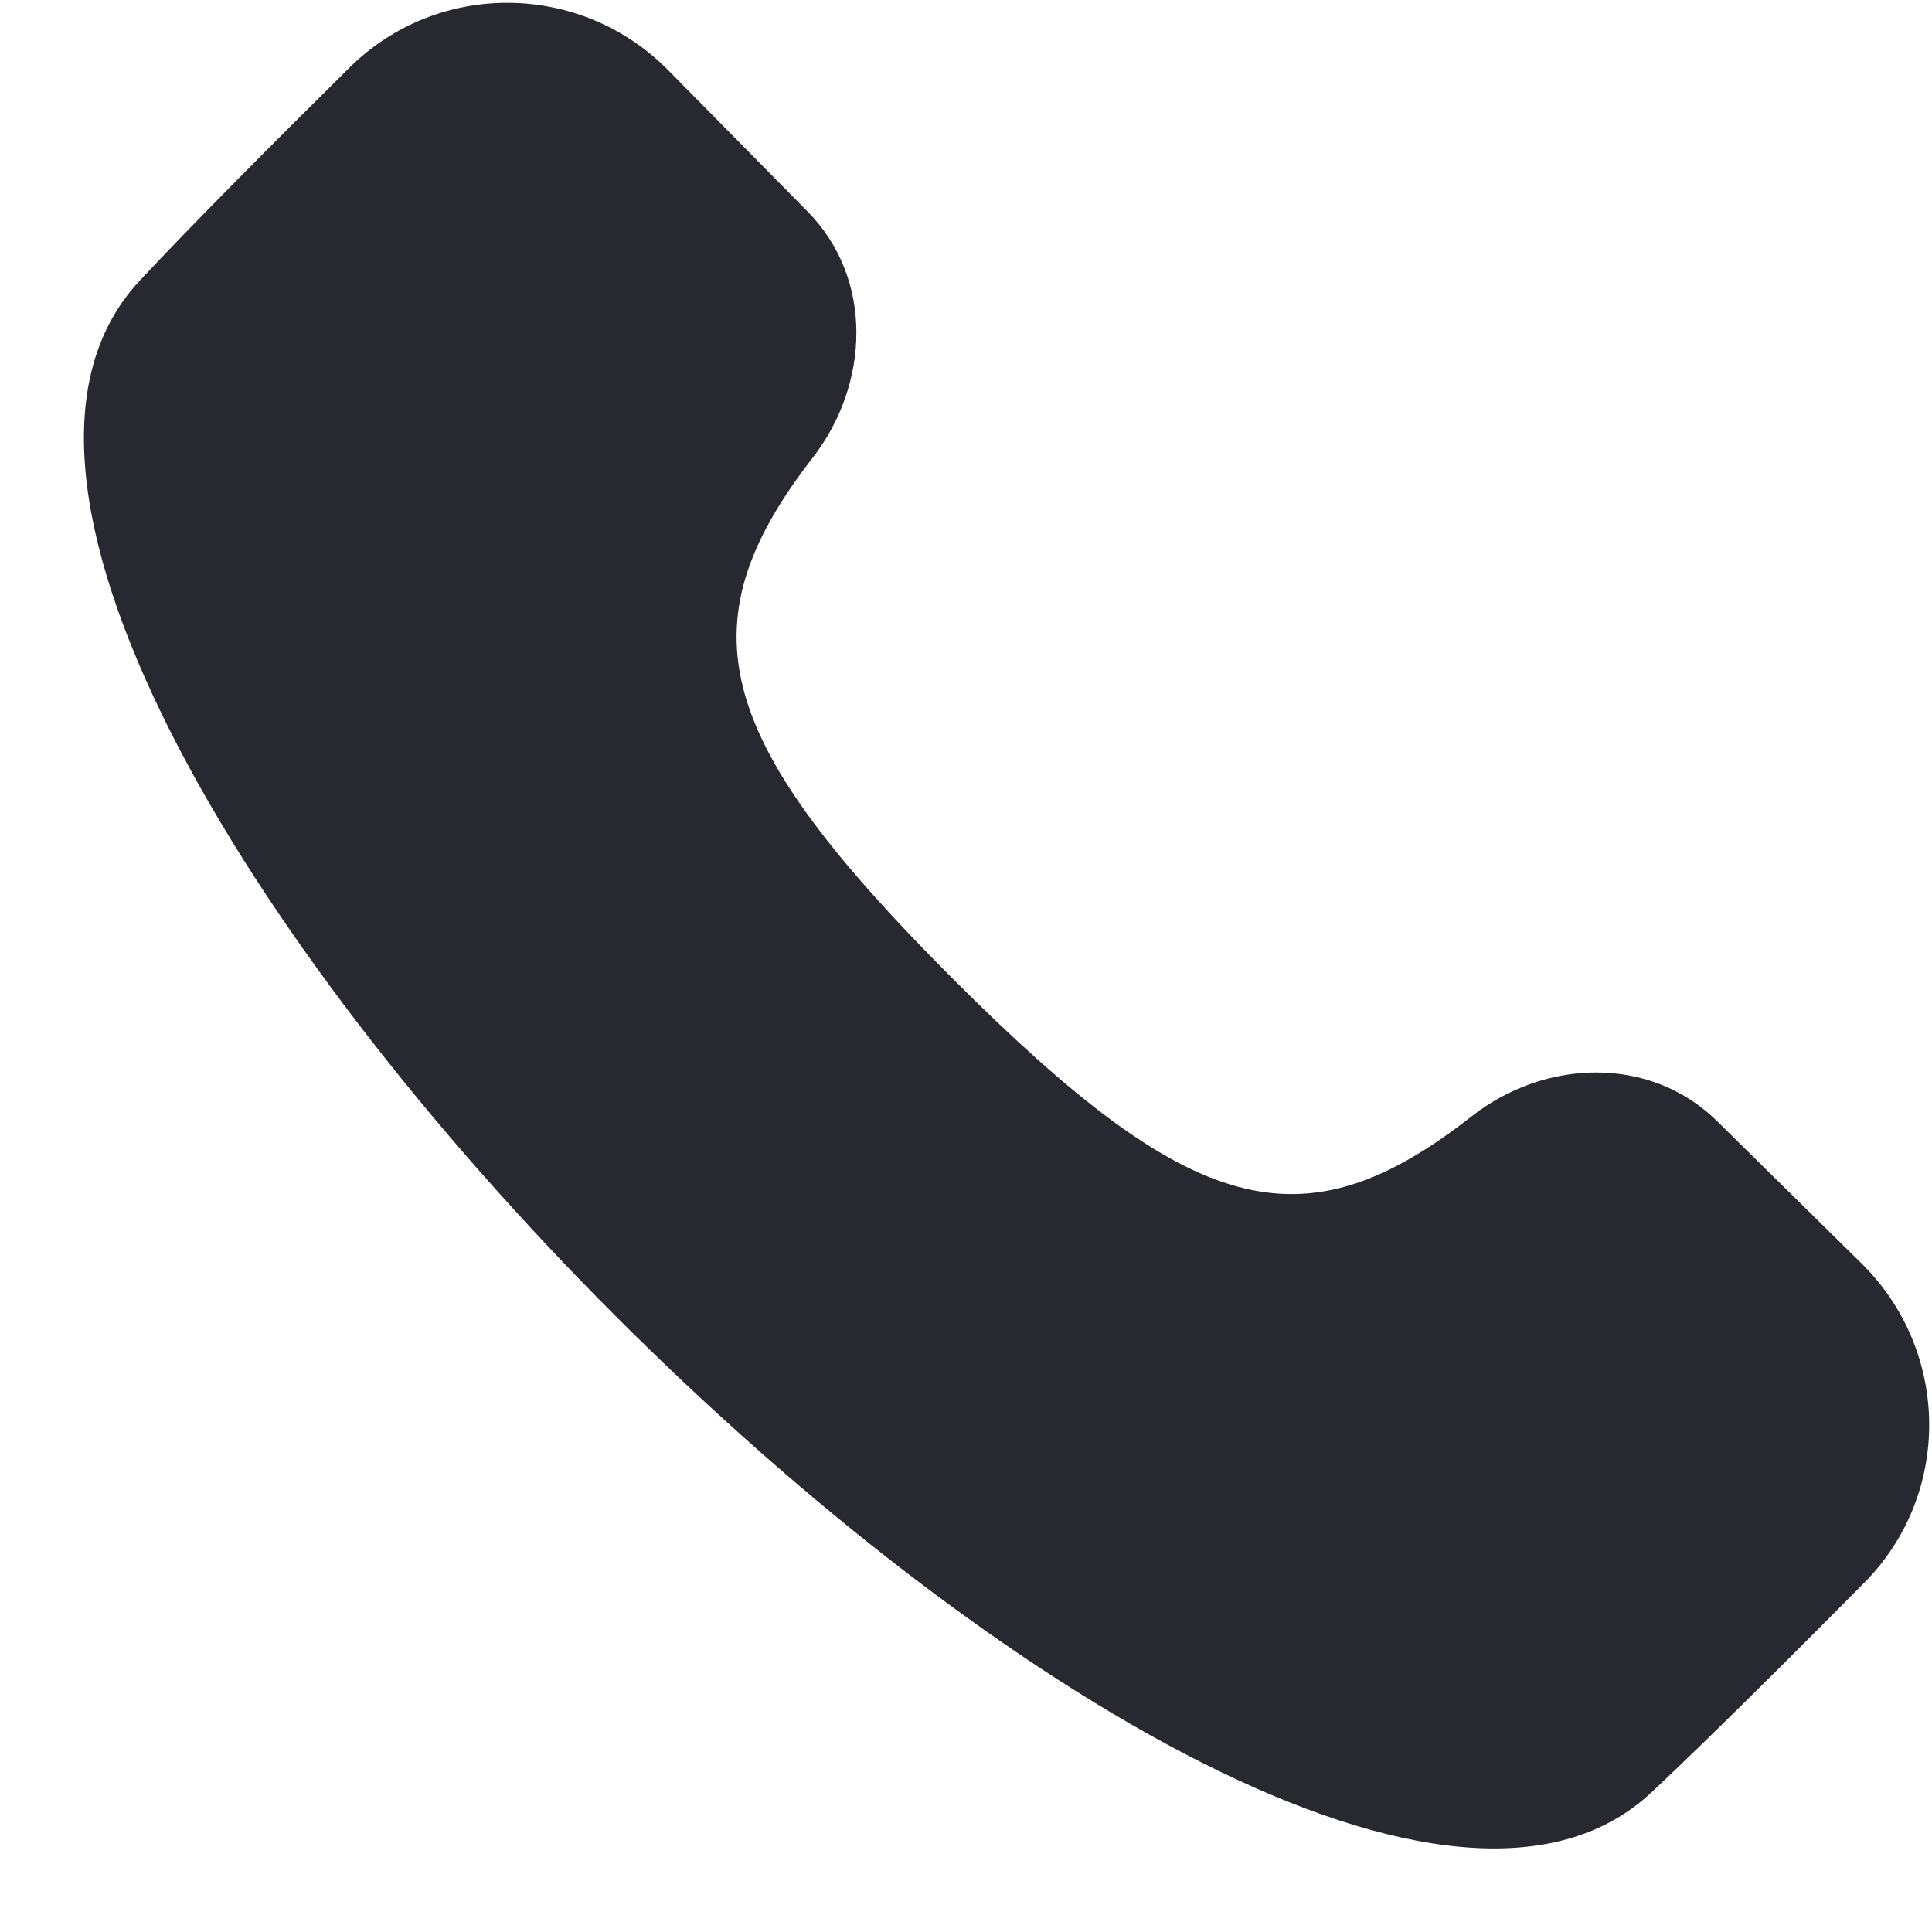 <svg width="17" height="17" viewBox="0 0 17 17" fill="none" xmlns="http://www.w3.org/2000/svg">
<path d="M1.23 2.469C1.694 1.971 2.424 1.24 3.075 0.595C3.855 -0.177 5.112 -0.162 5.882 0.62L7.107 1.862C7.687 2.451 7.656 3.379 7.148 4.032C5.989 5.525 6.303 6.53 8.39 8.618C10.48 10.708 11.458 10.992 12.949 9.823C13.597 9.315 14.523 9.287 15.11 9.866L16.38 11.117C17.162 11.889 17.177 13.146 16.404 13.927C15.761 14.576 15.031 15.303 14.532 15.771C11.146 18.951 -1.942 5.863 1.23 2.469Z" fill="#282930"/>
</svg>
